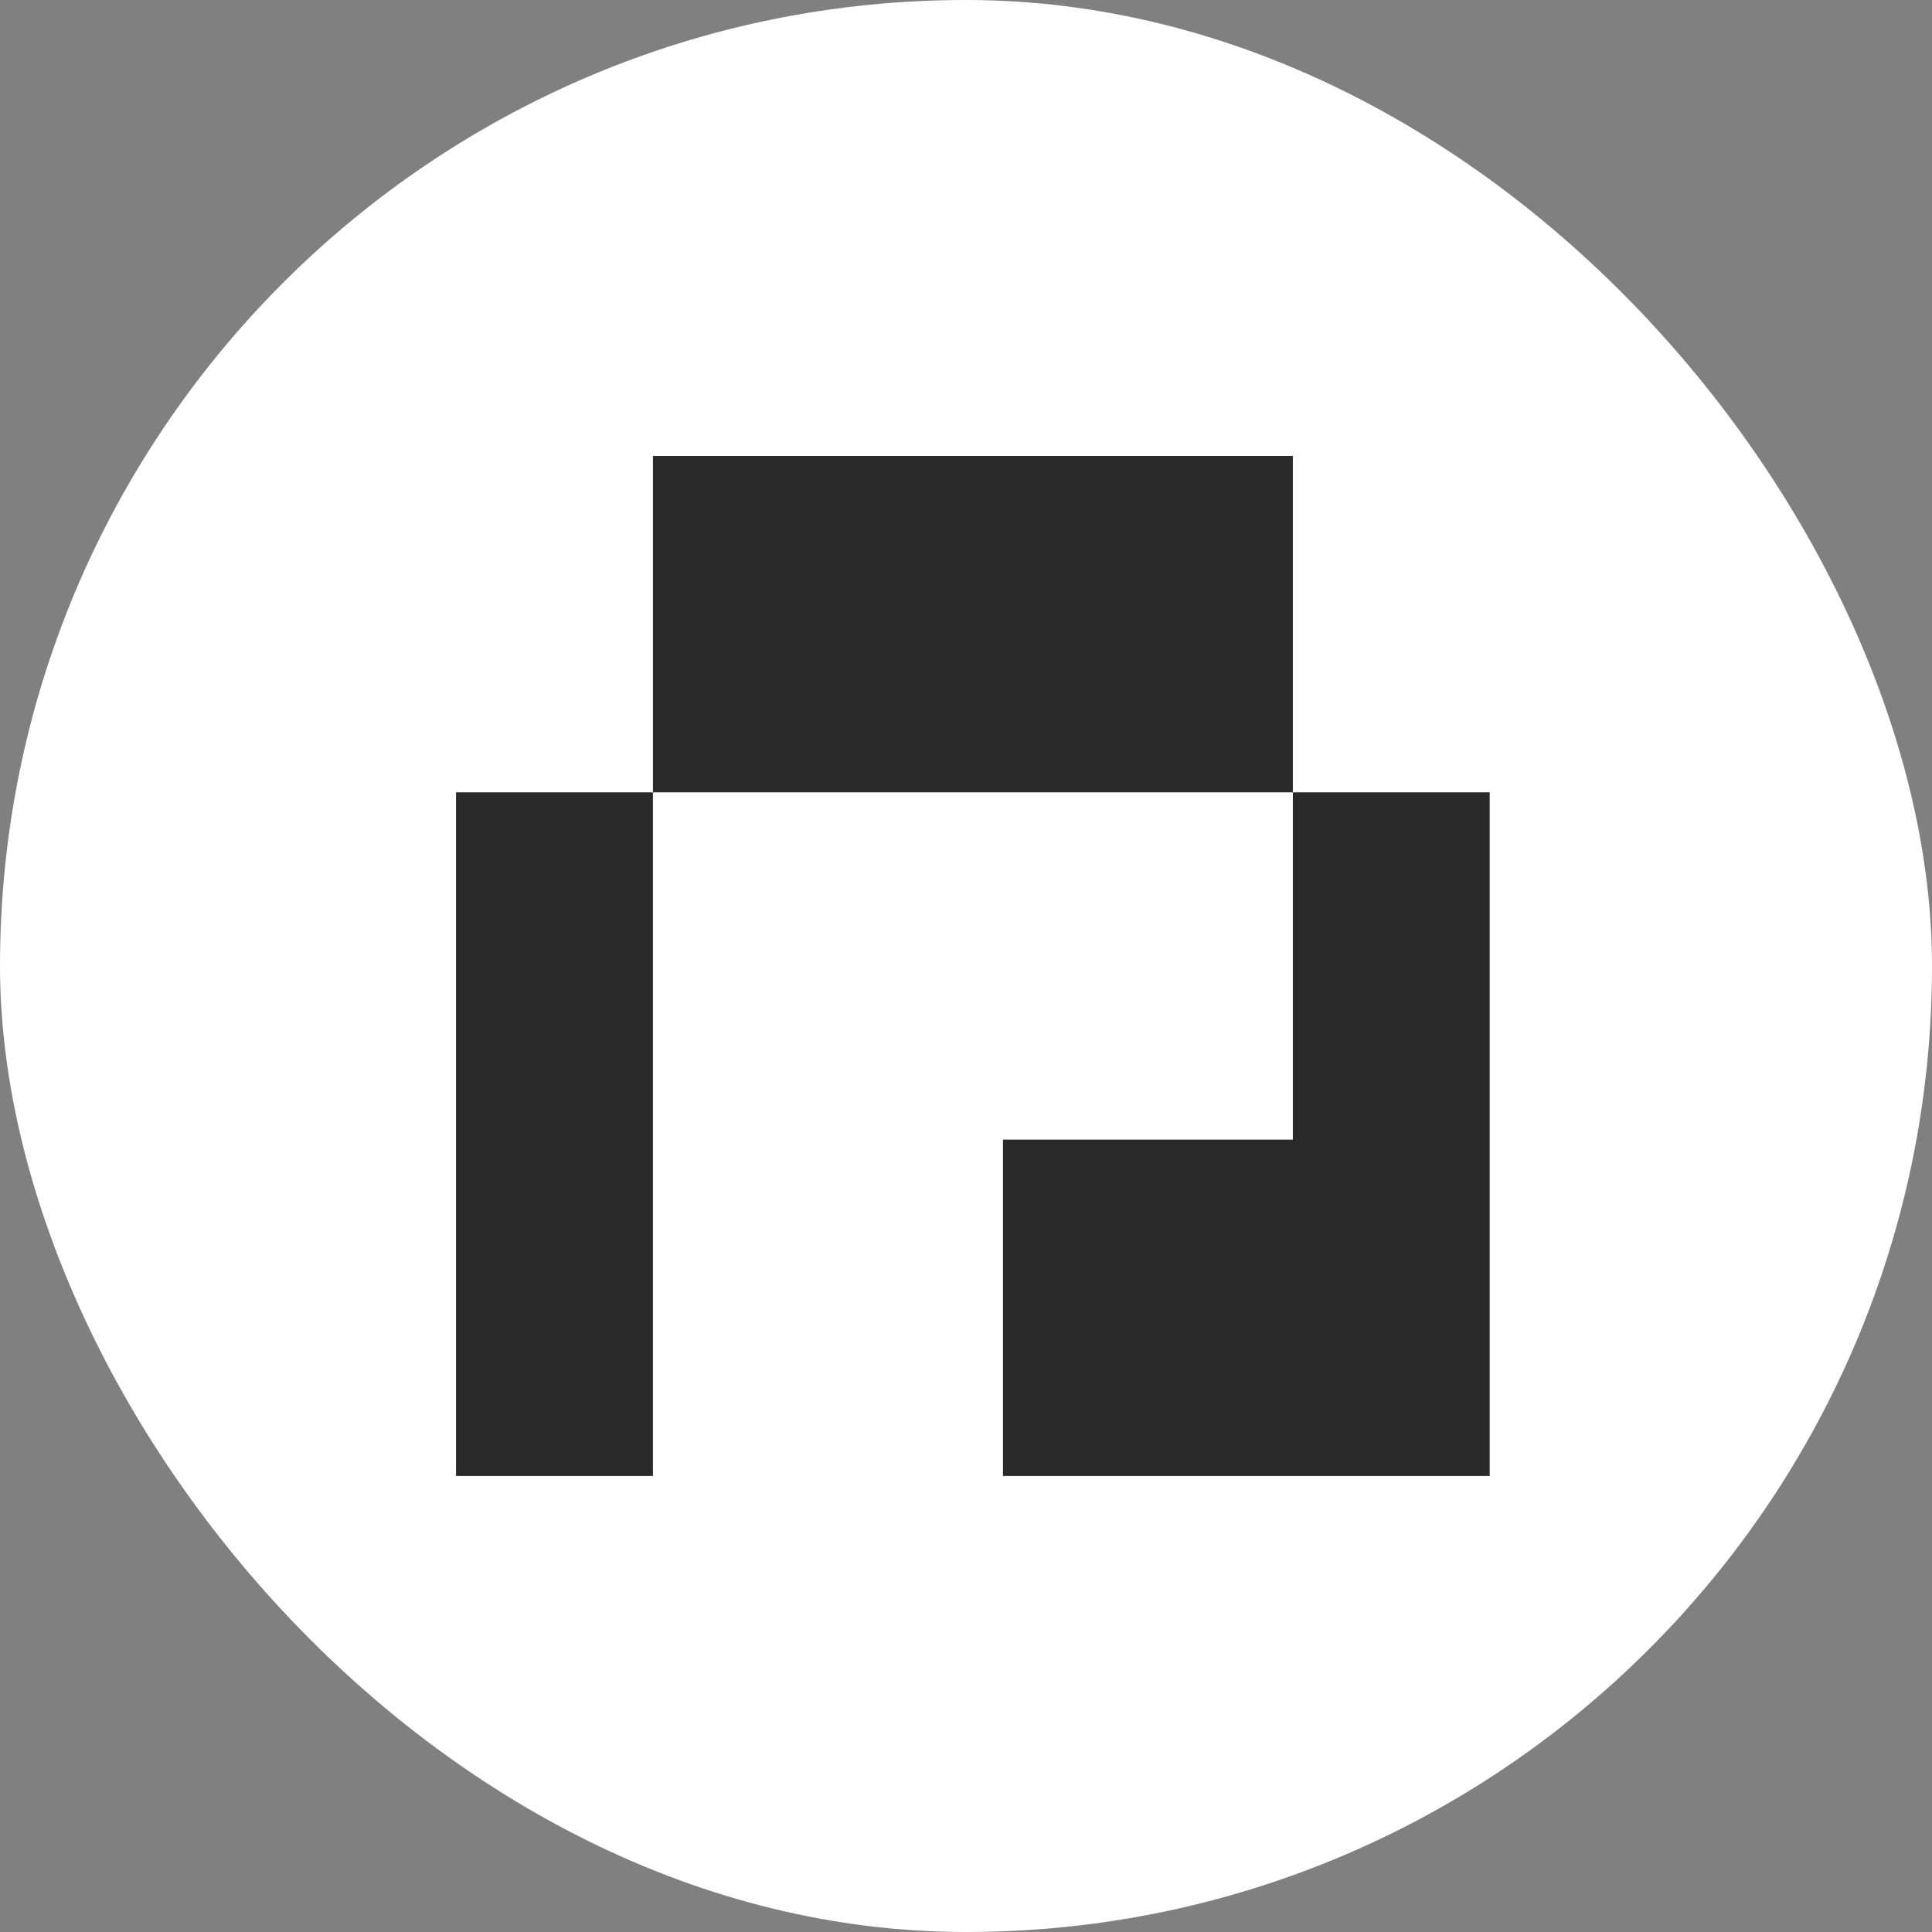 <svg width="28" height="28" viewBox="0 0 28 28" fill="none" xmlns="http://www.w3.org/2000/svg">
  <rect x="0" y="0" width="28" height="28" fill="#808080" stroke="none"/>
  <rect width="28" height="28" rx="14" fill="white"/>
  <path d="M9.463 6.608H18.737V11.483H9.463V6.608Z" fill="#2A2A2A"/>
  <path d="M6.609 11.483H9.463V21.391H6.609V11.483Z" fill="#2A2A2A"/>
  <path d="M21.59 16.516V11.483H18.737V16.516H14.536V21.391H21.59V16.516Z" fill="#2A2A2A"/>
</svg>
